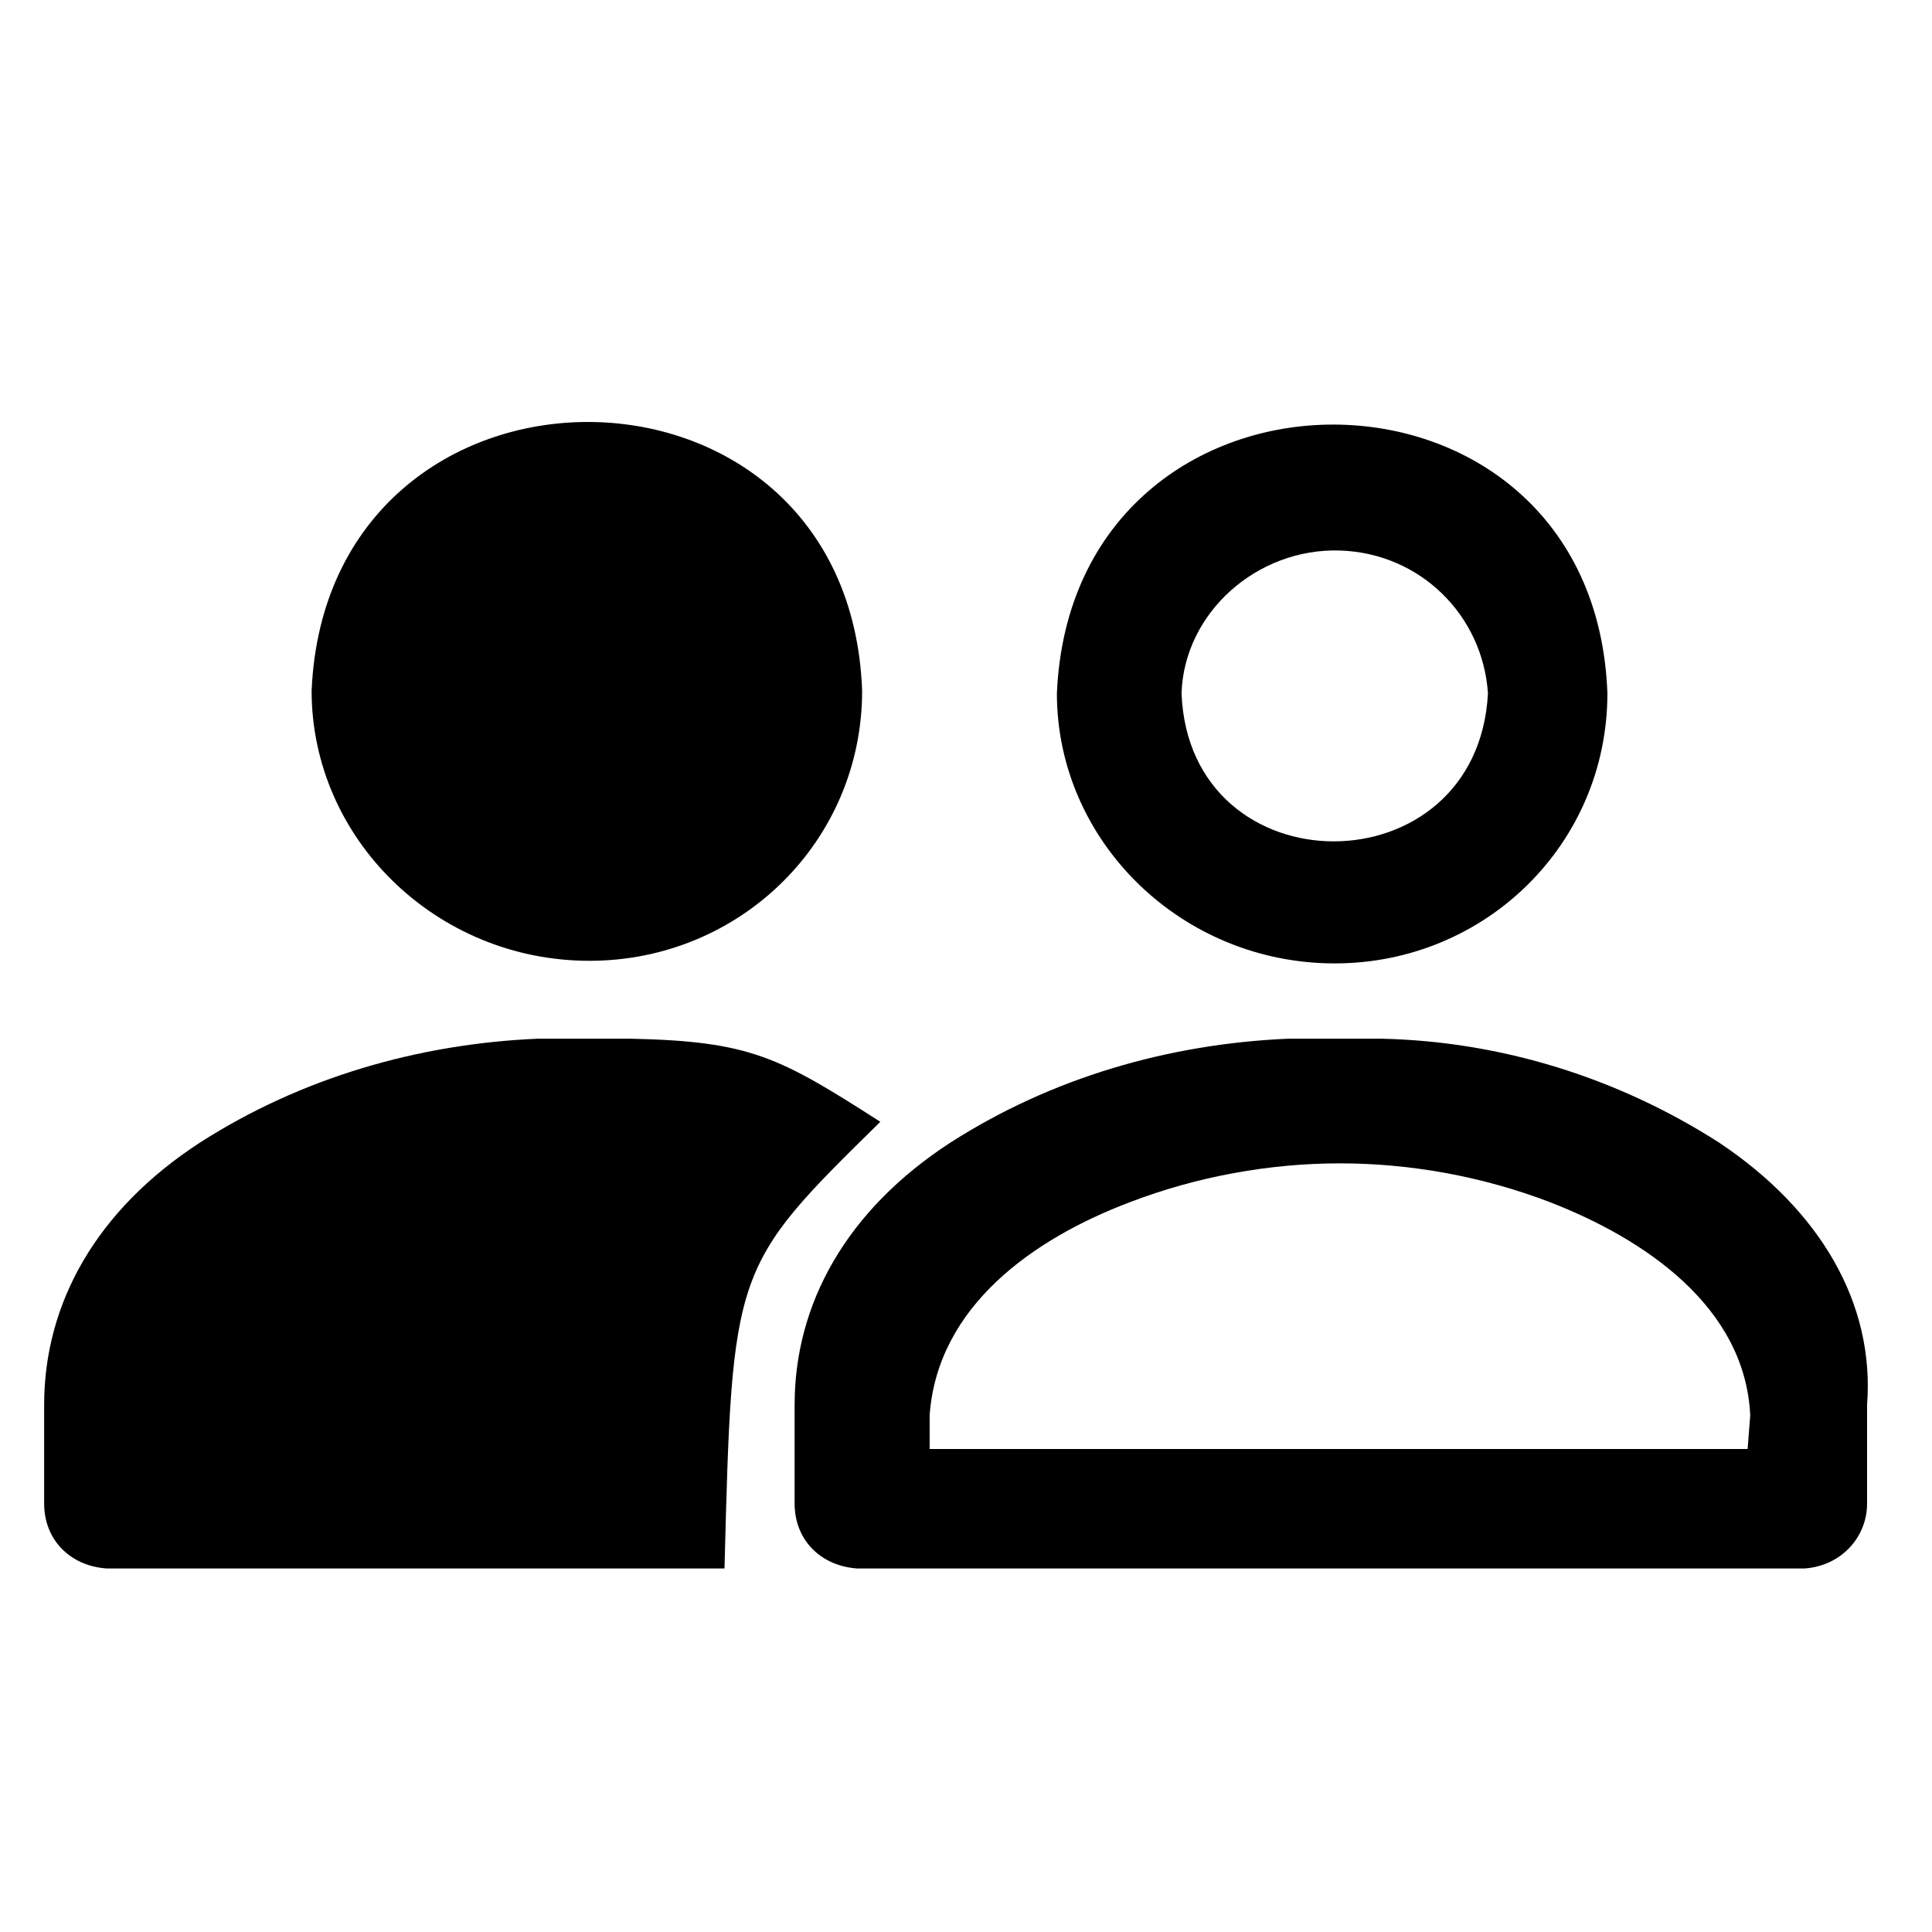 <?xml version="1.0" encoding="utf-8"?>
<svg width="24px" height="24px" version="1.1" id="Layer_1" xmlns="http://www.w3.org/2000/svg" xmlns:xlink="http://www.w3.org/1999/xlink" x="0px" y="0px"
	 viewBox="0 0 74.4 74.4" style="enable-background:new 0 0 74.4 74.4;" xml:space="preserve" preserveAspectRatio="xMinYMid meet">
    <path d="M43.5 47.3c-1.2-1.9-2.8-3.5-5-5-3.5-2.2-7.6-3.7-11.9-4.1 4.9-1.6 8.4-6.1 8.4-11.6-.4-8.3-6.7-12.1-12.4-12.1s-12.1 3.8-12.4 12.1c0 5.4 3.7 10.1 8.6 11.6-4.2.5-8.2 1.9-11.6 4.1-4.4 2.9-6.8 7-6.8 11.6v3.8c0 1 .4 1.9.9 2.6h42.1l.1-13zM18.6 26.6c.1-2.1 2-3.7 4.1-3.7h.1c2.1.1 3.8 1.7 4 3.7-.2 2.7-2.2 3.9-4.1 3.9-1.8 0-4-1-4.1-3.9z" style="fill:none"/>
    <path d="M22.7 37c5.8 0 10.5-4.6 10.5-10.4-.5-13.8-20.6-13.8-21.2 0C12 32.3 16.8 37 22.7 37zM51.4 37.1c5.8 0 10.5-4.6 10.5-10.4-.5-13.8-20.6-13.8-21.2 0 0 5.7 4.8 10.4 10.7 10.4zm-5.9-10.4c.1-3.1 2.9-5.6 6.1-5.5 3.1.1 5.5 2.5 5.7 5.5-.4 7.6-11.5 7.6-11.8 0zM66.2 44c-3.9-2.5-8.4-3.9-13-4H49.6c-4.6.2-9.1 1.5-13 4-4 2.6-6 6.2-6 10.1v3.8c0 1.4 1 2.4 2.4 2.5h36.5c1.4-.1 2.4-1.2 2.4-2.5v-3.8c.3-3.9-1.8-7.5-5.7-10.1zm1.1 11.8H35.8v-1.3c.3-4.2 4-6.8 7.7-8.2 2.6-1 5.4-1.5 8.1-1.5s5.5.5 8.1 1.5c3.6 1.4 7.5 4 7.7 8.2l-.1 1.3z"/>
    <path d="M33.9 43.2c-3.9-2.5-5-3.1-9.6-3.2H20.7c-4.6.2-9.1 1.5-13 4-4 2.6-6 6.2-6 10.1v3.8c0 1.4 1 2.4 2.4 2.5h23.8c.3-11.6.3-11.6 6-17.2z"/>
</svg>